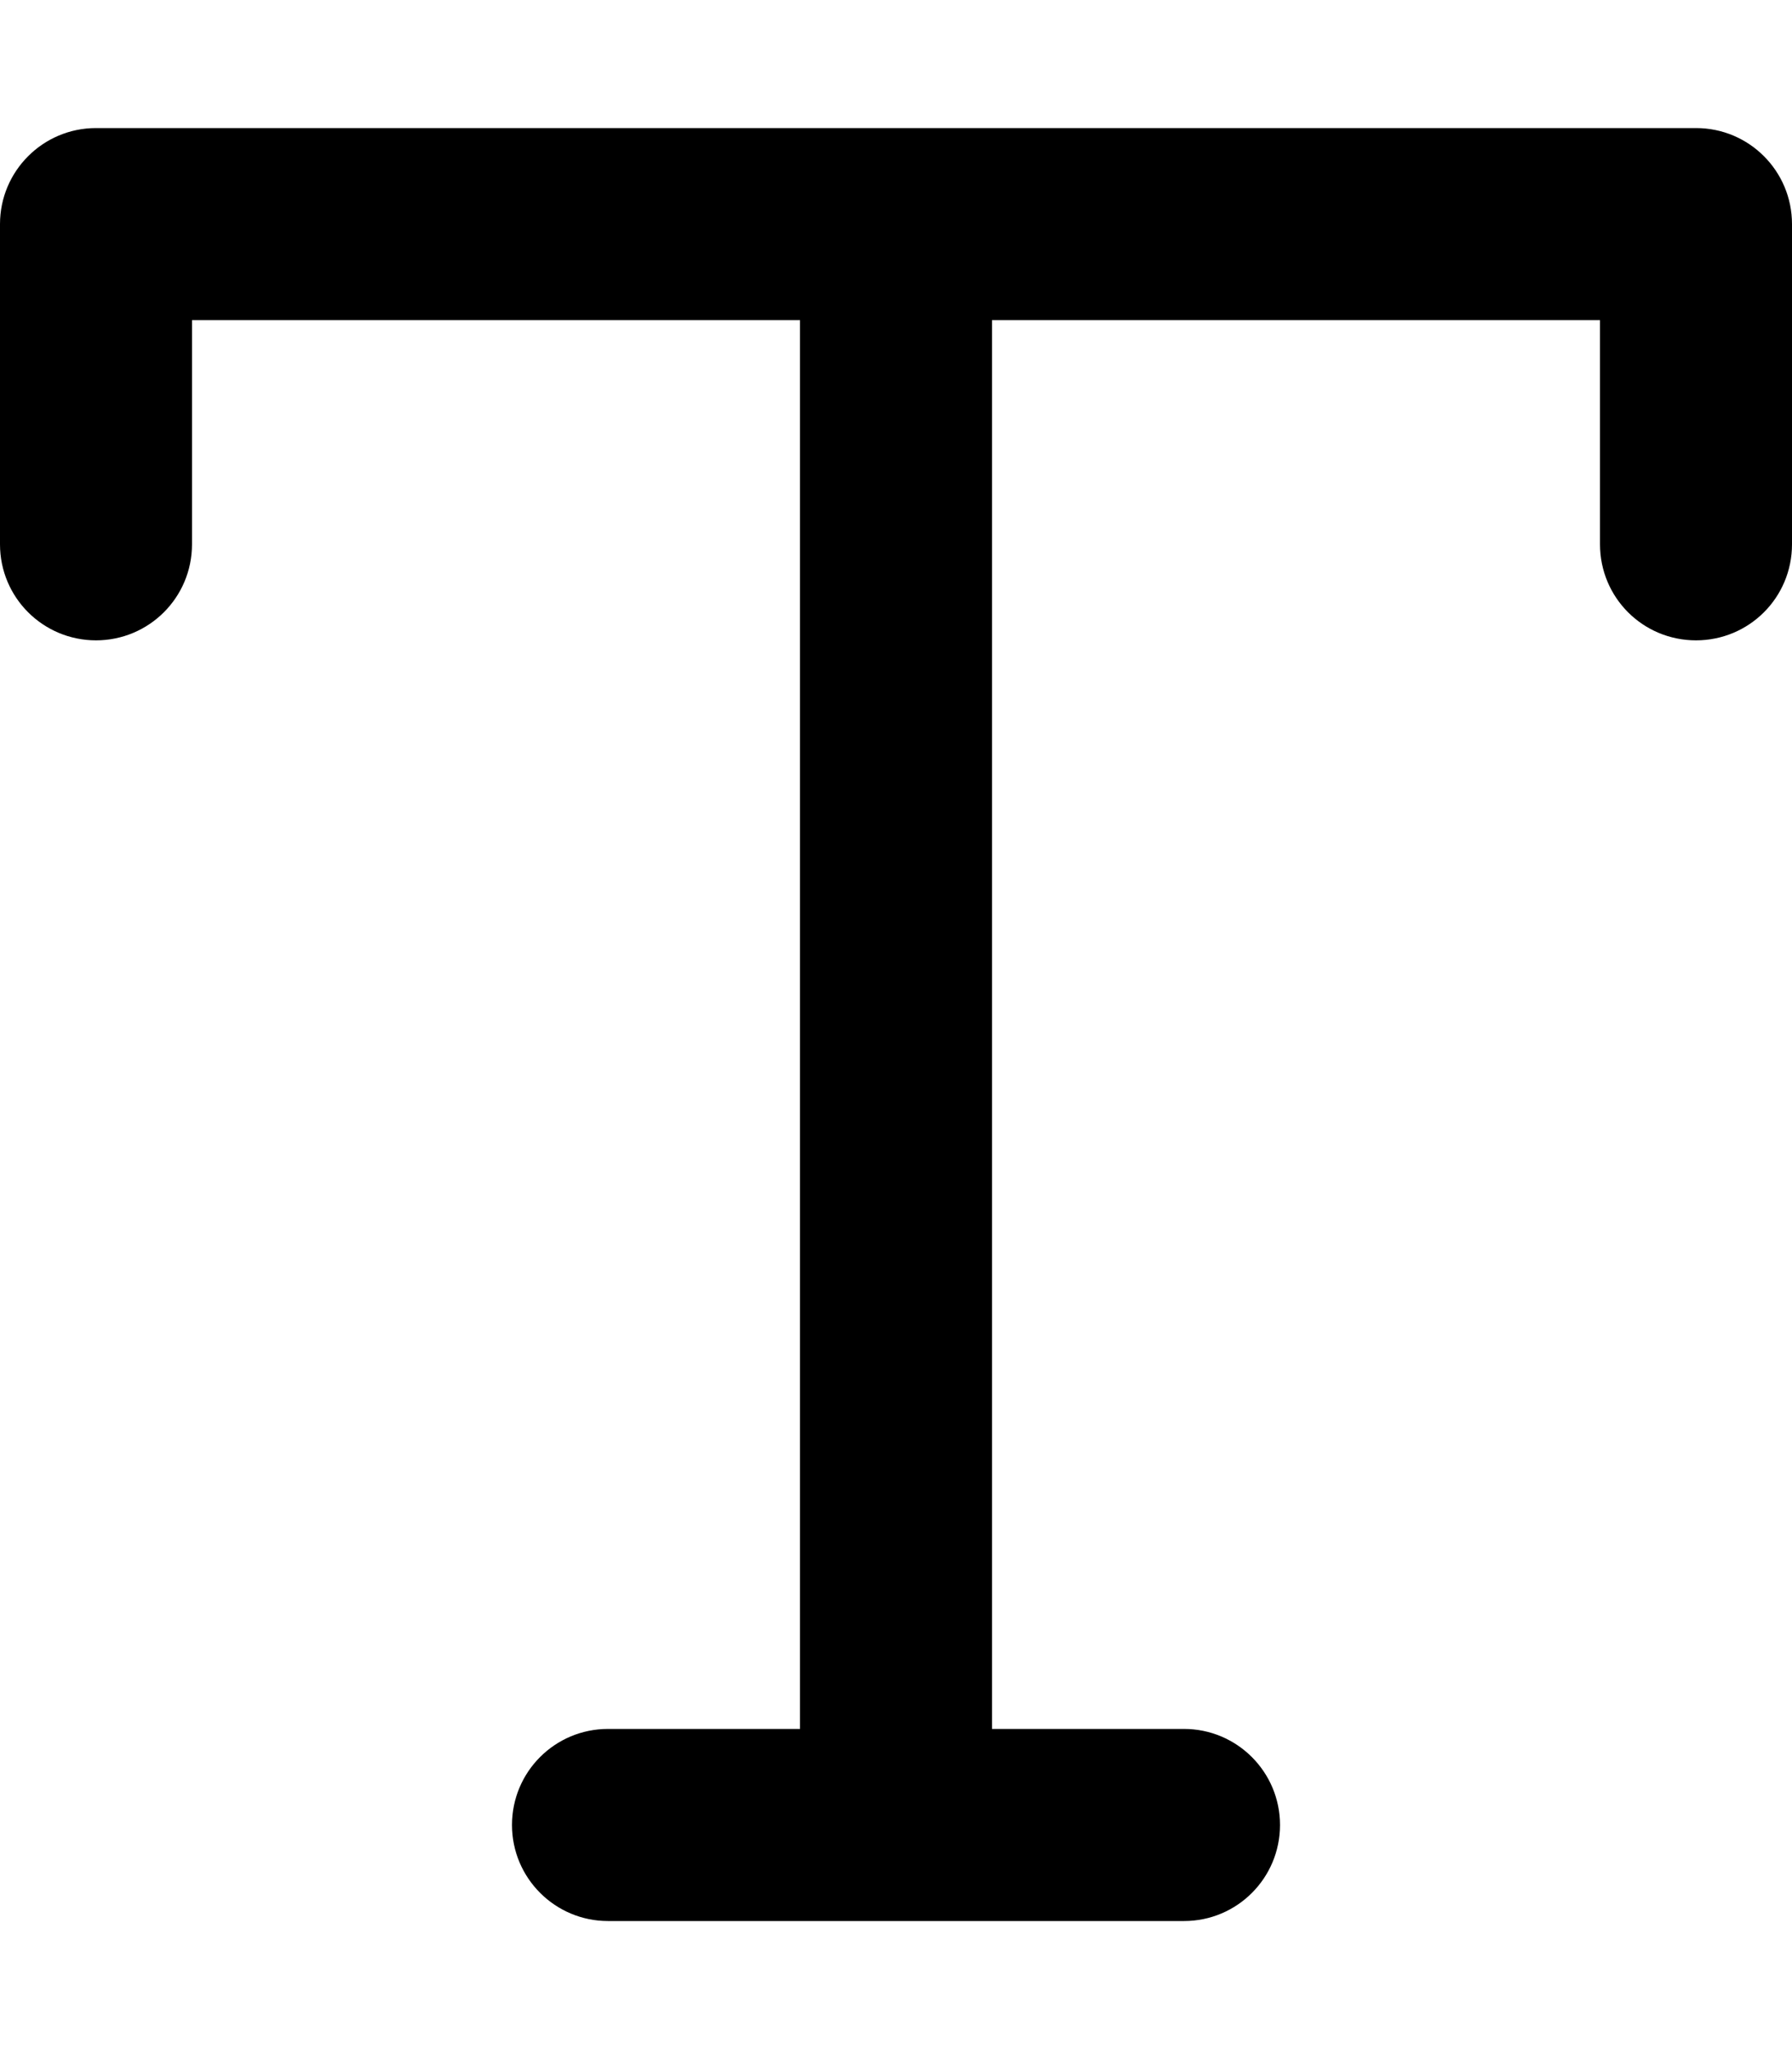 <svg xmlns="http://www.w3.org/2000/svg" viewBox="0 0 448 512"><!--! Font Awesome Pro 6.2.0 by @fontawesome - https://fontawesome.com License - https://fontawesome.com/license (Commercial License) Copyright 2022 Fonticons, Inc. --><path d="M448 56v80C448 149.3 437.3 160 424 160S400 149.3 400 136V80h-152v352h48c13.25 0 24 10.75 24 24S309.3 480 296 480h-144C138.8 480 128 469.3 128 456s10.75-24 24-24h48v-352H48v56C48 149.3 37.25 160 24 160S0 149.3 0 136v-80C0 42.75 10.75 32 24 32h400C437.3 32 448 42.75 448 56z"/></svg>